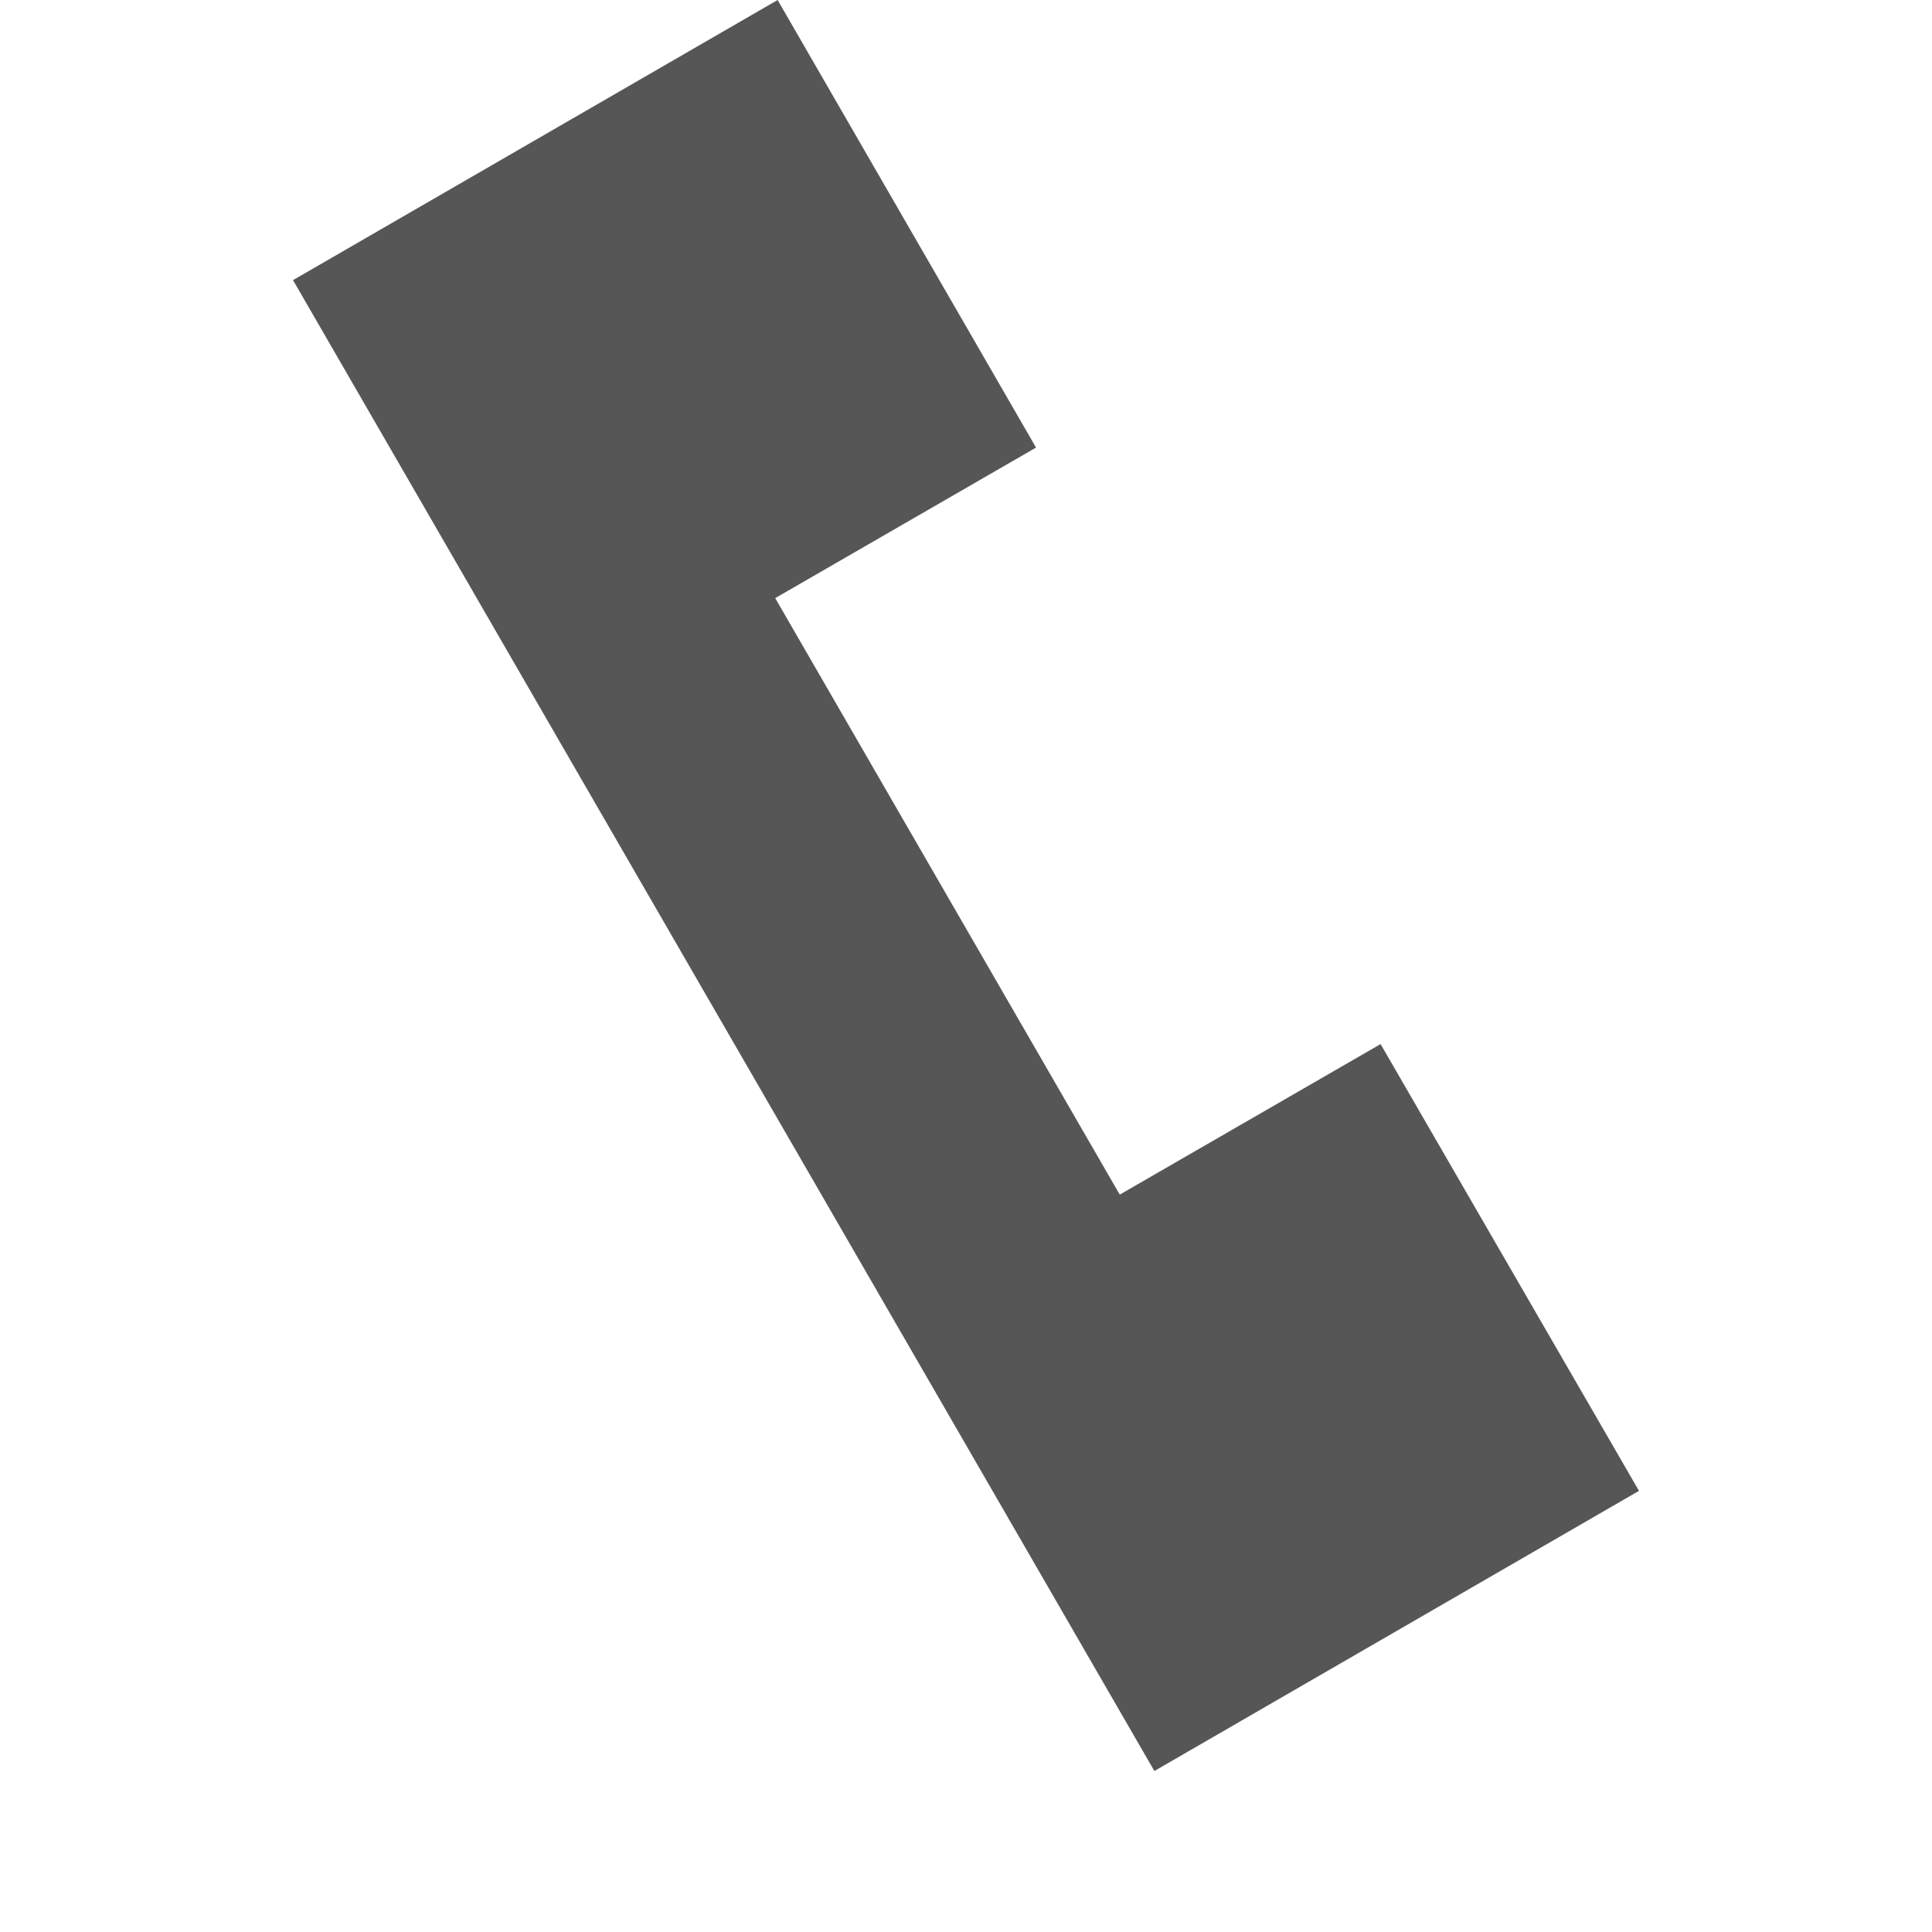<?xml version="1.0" encoding="UTF-8"?><svg id="_イヤー_2" xmlns="http://www.w3.org/2000/svg" viewBox="0 0 24 24"><g id="_イヤー_3"><polygon points="3.64 3.48 9.66 0 12.87 5.56 9.63 7.43 13.91 14.84 17.15 12.97 20.36 18.52 14.34 22 3.64 3.48" fill="#565656"/></g><g id="_イヤー_2-2"><rect width="24" height="24" fill="none"/></g></svg>